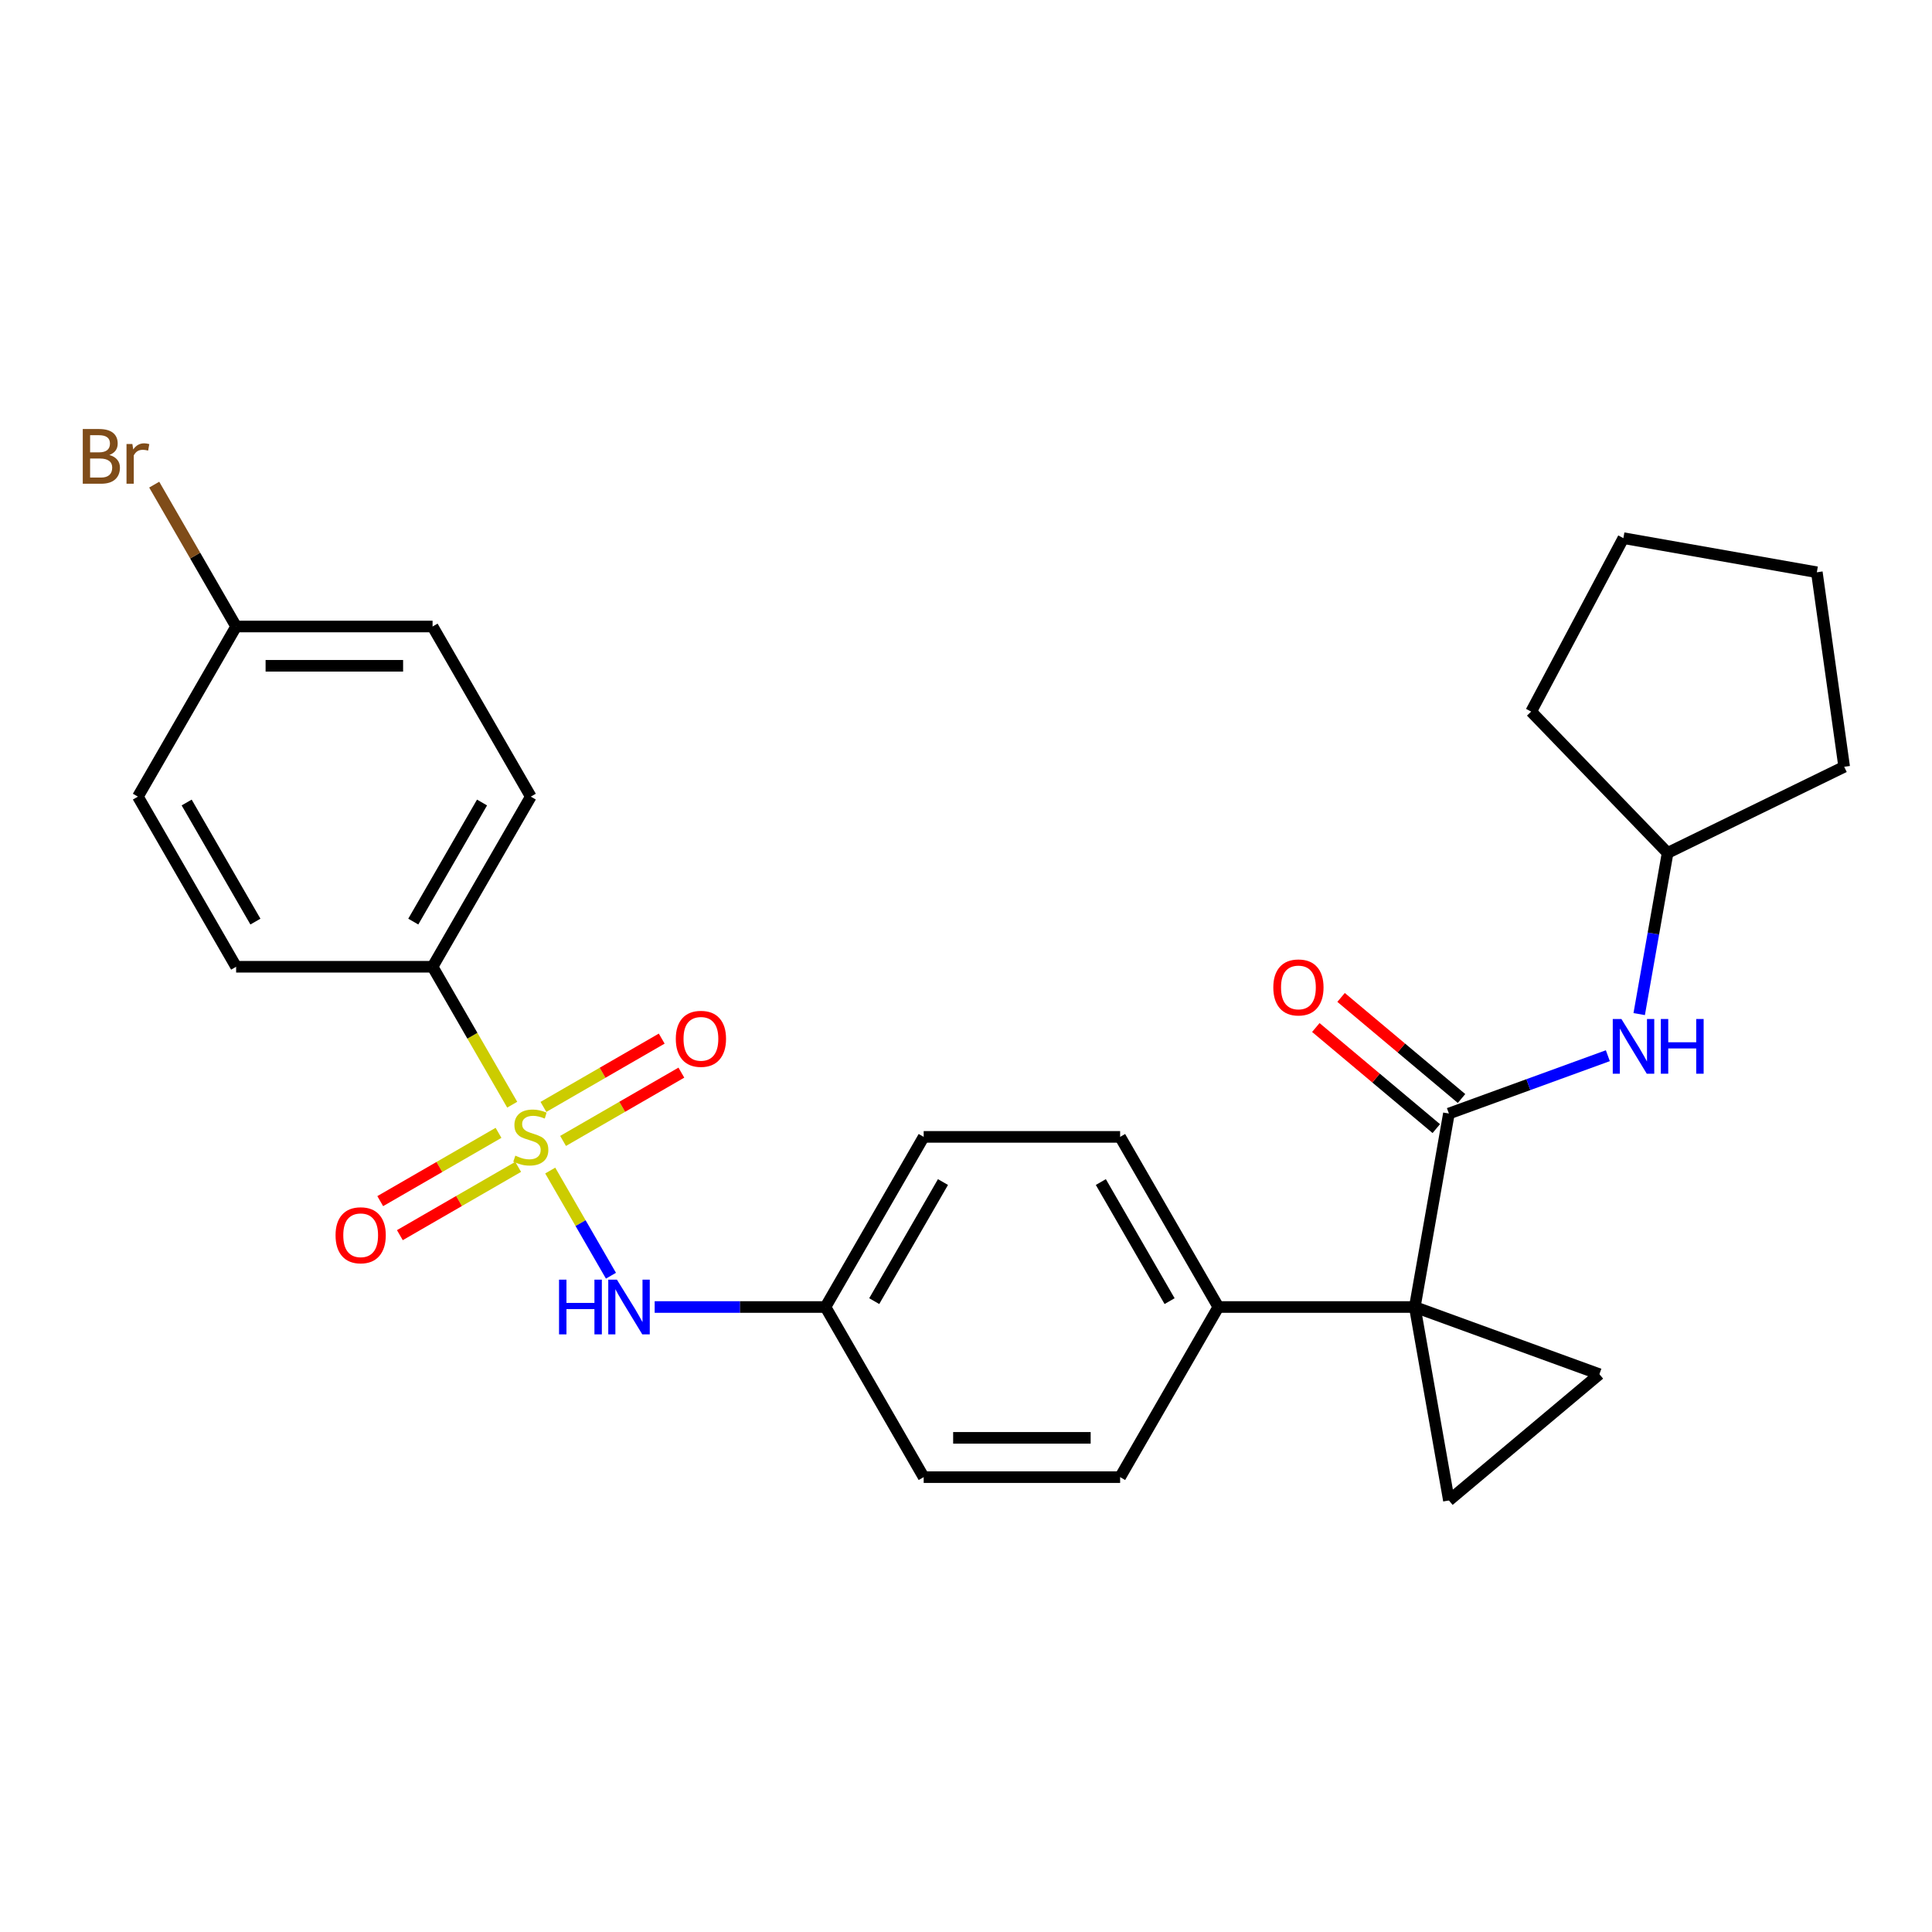 <?xml version='1.0' encoding='iso-8859-1'?>
<svg version='1.1' baseProfile='full'
              xmlns='http://www.w3.org/2000/svg'
                      xmlns:rdkit='http://www.rdkit.org/xml'
                      xmlns:xlink='http://www.w3.org/1999/xlink'
                  xml:space='preserve'
width='1000px' height='1000px' viewBox='0 0 1000 1000'>
<!-- END OF HEADER -->
<rect style='opacity:1.0;fill:#FFFFFF;stroke:none' width='1000' height='1000' x='0' y='0'> </rect>
<path class='bond-4' d='M 284.797,605.871 L 300.511,633.089' style='fill:none;fill-rule:evenodd;stroke:#CCCC00;stroke-width:6px;stroke-linecap:butt;stroke-linejoin:miter;stroke-opacity:1' />
<path class='bond-4' d='M 300.511,633.089 L 316.226,660.307' style='fill:none;fill-rule:evenodd;stroke:#0000FF;stroke-width:6px;stroke-linecap:butt;stroke-linejoin:miter;stroke-opacity:1' />
<path class='bond-5' d='M 265.119,571.787 L 244.509,536.09' style='fill:none;fill-rule:evenodd;stroke:#CCCC00;stroke-width:6px;stroke-linecap:butt;stroke-linejoin:miter;stroke-opacity:1' />
<path class='bond-5' d='M 244.509,536.09 L 223.899,500.392' style='fill:none;fill-rule:evenodd;stroke:#000000;stroke-width:6px;stroke-linecap:butt;stroke-linejoin:miter;stroke-opacity:1' />
<path class='bond-8' d='M 258.032,586.354 L 227.418,604.029' style='fill:none;fill-rule:evenodd;stroke:#CCCC00;stroke-width:6px;stroke-linecap:butt;stroke-linejoin:miter;stroke-opacity:1' />
<path class='bond-8' d='M 227.418,604.029 L 196.804,621.704' style='fill:none;fill-rule:evenodd;stroke:#FF0000;stroke-width:6px;stroke-linecap:butt;stroke-linejoin:miter;stroke-opacity:1' />
<path class='bond-8' d='M 268.2,603.965 L 237.586,621.64' style='fill:none;fill-rule:evenodd;stroke:#CCCC00;stroke-width:6px;stroke-linecap:butt;stroke-linejoin:miter;stroke-opacity:1' />
<path class='bond-8' d='M 237.586,621.64 L 206.972,639.315' style='fill:none;fill-rule:evenodd;stroke:#FF0000;stroke-width:6px;stroke-linecap:butt;stroke-linejoin:miter;stroke-opacity:1' />
<path class='bond-9' d='M 291.444,590.545 L 322.059,572.87' style='fill:none;fill-rule:evenodd;stroke:#CCCC00;stroke-width:6px;stroke-linecap:butt;stroke-linejoin:miter;stroke-opacity:1' />
<path class='bond-9' d='M 322.059,572.87 L 352.673,555.195' style='fill:none;fill-rule:evenodd;stroke:#FF0000;stroke-width:6px;stroke-linecap:butt;stroke-linejoin:miter;stroke-opacity:1' />
<path class='bond-9' d='M 281.276,572.934 L 311.891,555.259' style='fill:none;fill-rule:evenodd;stroke:#CCCC00;stroke-width:6px;stroke-linecap:butt;stroke-linejoin:miter;stroke-opacity:1' />
<path class='bond-9' d='M 311.891,555.259 L 342.505,537.583' style='fill:none;fill-rule:evenodd;stroke:#FF0000;stroke-width:6px;stroke-linecap:butt;stroke-linejoin:miter;stroke-opacity:1' />
<path class='bond-0' d='M 732.296,676.506 L 630.617,676.506' style='fill:none;fill-rule:evenodd;stroke:#000000;stroke-width:6px;stroke-linecap:butt;stroke-linejoin:miter;stroke-opacity:1' />
<path class='bond-1' d='M 732.296,676.506 L 749.953,576.372' style='fill:none;fill-rule:evenodd;stroke:#000000;stroke-width:6px;stroke-linecap:butt;stroke-linejoin:miter;stroke-opacity:1' />
<path class='bond-2' d='M 732.296,676.506 L 827.844,711.283' style='fill:none;fill-rule:evenodd;stroke:#000000;stroke-width:6px;stroke-linecap:butt;stroke-linejoin:miter;stroke-opacity:1' />
<path class='bond-3' d='M 732.296,676.506 L 749.953,776.641' style='fill:none;fill-rule:evenodd;stroke:#000000;stroke-width:6px;stroke-linecap:butt;stroke-linejoin:miter;stroke-opacity:1' />
<path class='bond-6' d='M 749.953,576.372 L 791.085,561.401' style='fill:none;fill-rule:evenodd;stroke:#000000;stroke-width:6px;stroke-linecap:butt;stroke-linejoin:miter;stroke-opacity:1' />
<path class='bond-6' d='M 791.085,561.401 L 832.218,546.43' style='fill:none;fill-rule:evenodd;stroke:#0000FF;stroke-width:6px;stroke-linecap:butt;stroke-linejoin:miter;stroke-opacity:1' />
<path class='bond-10' d='M 756.488,568.583 L 725.314,542.424' style='fill:none;fill-rule:evenodd;stroke:#000000;stroke-width:6px;stroke-linecap:butt;stroke-linejoin:miter;stroke-opacity:1' />
<path class='bond-10' d='M 725.314,542.424 L 694.139,516.266' style='fill:none;fill-rule:evenodd;stroke:#FF0000;stroke-width:6px;stroke-linecap:butt;stroke-linejoin:miter;stroke-opacity:1' />
<path class='bond-10' d='M 743.417,584.161 L 712.242,558.002' style='fill:none;fill-rule:evenodd;stroke:#000000;stroke-width:6px;stroke-linecap:butt;stroke-linejoin:miter;stroke-opacity:1' />
<path class='bond-10' d='M 712.242,558.002 L 681.068,531.844' style='fill:none;fill-rule:evenodd;stroke:#FF0000;stroke-width:6px;stroke-linecap:butt;stroke-linejoin:miter;stroke-opacity:1' />
<path class='bond-29' d='M 827.844,711.283 L 749.953,776.641' style='fill:none;fill-rule:evenodd;stroke:#000000;stroke-width:6px;stroke-linecap:butt;stroke-linejoin:miter;stroke-opacity:1' />
<path class='bond-13' d='M 338.86,676.506 L 383.059,676.506' style='fill:none;fill-rule:evenodd;stroke:#0000FF;stroke-width:6px;stroke-linecap:butt;stroke-linejoin:miter;stroke-opacity:1' />
<path class='bond-13' d='M 383.059,676.506 L 427.258,676.506' style='fill:none;fill-rule:evenodd;stroke:#000000;stroke-width:6px;stroke-linecap:butt;stroke-linejoin:miter;stroke-opacity:1' />
<path class='bond-11' d='M 223.899,500.392 L 274.738,412.335' style='fill:none;fill-rule:evenodd;stroke:#000000;stroke-width:6px;stroke-linecap:butt;stroke-linejoin:miter;stroke-opacity:1' />
<path class='bond-11' d='M 213.913,477.016 L 249.501,415.376' style='fill:none;fill-rule:evenodd;stroke:#000000;stroke-width:6px;stroke-linecap:butt;stroke-linejoin:miter;stroke-opacity:1' />
<path class='bond-12' d='M 223.899,500.392 L 122.219,500.392' style='fill:none;fill-rule:evenodd;stroke:#000000;stroke-width:6px;stroke-linecap:butt;stroke-linejoin:miter;stroke-opacity:1' />
<path class='bond-17' d='M 848.445,524.893 L 855.801,483.177' style='fill:none;fill-rule:evenodd;stroke:#0000FF;stroke-width:6px;stroke-linecap:butt;stroke-linejoin:miter;stroke-opacity:1' />
<path class='bond-17' d='M 855.801,483.177 L 863.157,441.461' style='fill:none;fill-rule:evenodd;stroke:#000000;stroke-width:6px;stroke-linecap:butt;stroke-linejoin:miter;stroke-opacity:1' />
<path class='bond-7' d='M 630.617,676.506 L 579.777,588.449' style='fill:none;fill-rule:evenodd;stroke:#000000;stroke-width:6px;stroke-linecap:butt;stroke-linejoin:miter;stroke-opacity:1' />
<path class='bond-7' d='M 605.379,673.466 L 569.791,611.826' style='fill:none;fill-rule:evenodd;stroke:#000000;stroke-width:6px;stroke-linecap:butt;stroke-linejoin:miter;stroke-opacity:1' />
<path class='bond-28' d='M 630.617,676.506 L 579.777,764.563' style='fill:none;fill-rule:evenodd;stroke:#000000;stroke-width:6px;stroke-linecap:butt;stroke-linejoin:miter;stroke-opacity:1' />
<path class='bond-21' d='M 274.738,412.335 L 223.899,324.278' style='fill:none;fill-rule:evenodd;stroke:#000000;stroke-width:6px;stroke-linecap:butt;stroke-linejoin:miter;stroke-opacity:1' />
<path class='bond-20' d='M 122.219,500.392 L 71.379,412.335' style='fill:none;fill-rule:evenodd;stroke:#000000;stroke-width:6px;stroke-linecap:butt;stroke-linejoin:miter;stroke-opacity:1' />
<path class='bond-20' d='M 132.205,477.016 L 96.617,415.376' style='fill:none;fill-rule:evenodd;stroke:#000000;stroke-width:6px;stroke-linecap:butt;stroke-linejoin:miter;stroke-opacity:1' />
<path class='bond-18' d='M 427.258,676.506 L 478.097,764.563' style='fill:none;fill-rule:evenodd;stroke:#000000;stroke-width:6px;stroke-linecap:butt;stroke-linejoin:miter;stroke-opacity:1' />
<path class='bond-19' d='M 427.258,676.506 L 478.097,588.449' style='fill:none;fill-rule:evenodd;stroke:#000000;stroke-width:6px;stroke-linecap:butt;stroke-linejoin:miter;stroke-opacity:1' />
<path class='bond-19' d='M 452.495,673.466 L 488.083,611.826' style='fill:none;fill-rule:evenodd;stroke:#000000;stroke-width:6px;stroke-linecap:butt;stroke-linejoin:miter;stroke-opacity:1' />
<path class='bond-14' d='M 579.777,588.449 L 478.097,588.449' style='fill:none;fill-rule:evenodd;stroke:#000000;stroke-width:6px;stroke-linecap:butt;stroke-linejoin:miter;stroke-opacity:1' />
<path class='bond-15' d='M 579.777,764.563 L 478.097,764.563' style='fill:none;fill-rule:evenodd;stroke:#000000;stroke-width:6px;stroke-linecap:butt;stroke-linejoin:miter;stroke-opacity:1' />
<path class='bond-15' d='M 564.525,744.228 L 493.349,744.228' style='fill:none;fill-rule:evenodd;stroke:#000000;stroke-width:6px;stroke-linecap:butt;stroke-linejoin:miter;stroke-opacity:1' />
<path class='bond-16' d='M 122.219,324.278 L 71.379,412.335' style='fill:none;fill-rule:evenodd;stroke:#000000;stroke-width:6px;stroke-linecap:butt;stroke-linejoin:miter;stroke-opacity:1' />
<path class='bond-22' d='M 122.219,324.278 L 101.02,287.561' style='fill:none;fill-rule:evenodd;stroke:#000000;stroke-width:6px;stroke-linecap:butt;stroke-linejoin:miter;stroke-opacity:1' />
<path class='bond-22' d='M 101.02,287.561 L 79.822,250.843' style='fill:none;fill-rule:evenodd;stroke:#7F4C19;stroke-width:6px;stroke-linecap:butt;stroke-linejoin:miter;stroke-opacity:1' />
<path class='bond-27' d='M 122.219,324.278 L 223.899,324.278' style='fill:none;fill-rule:evenodd;stroke:#000000;stroke-width:6px;stroke-linecap:butt;stroke-linejoin:miter;stroke-opacity:1' />
<path class='bond-27' d='M 137.471,344.614 L 208.647,344.614' style='fill:none;fill-rule:evenodd;stroke:#000000;stroke-width:6px;stroke-linecap:butt;stroke-linejoin:miter;stroke-opacity:1' />
<path class='bond-23' d='M 863.157,441.461 L 792.524,368.318' style='fill:none;fill-rule:evenodd;stroke:#000000;stroke-width:6px;stroke-linecap:butt;stroke-linejoin:miter;stroke-opacity:1' />
<path class='bond-24' d='M 863.157,441.461 L 954.545,396.887' style='fill:none;fill-rule:evenodd;stroke:#000000;stroke-width:6px;stroke-linecap:butt;stroke-linejoin:miter;stroke-opacity:1' />
<path class='bond-25' d='M 792.524,368.318 L 840.26,278.541' style='fill:none;fill-rule:evenodd;stroke:#000000;stroke-width:6px;stroke-linecap:butt;stroke-linejoin:miter;stroke-opacity:1' />
<path class='bond-26' d='M 954.545,396.887 L 940.394,296.197' style='fill:none;fill-rule:evenodd;stroke:#000000;stroke-width:6px;stroke-linecap:butt;stroke-linejoin:miter;stroke-opacity:1' />
<path class='bond-30' d='M 840.26,278.541 L 940.394,296.197' style='fill:none;fill-rule:evenodd;stroke:#000000;stroke-width:6px;stroke-linecap:butt;stroke-linejoin:miter;stroke-opacity:1' />
<path  class='atom-0' d='M 266.738 598.169
Q 267.058 598.289, 268.378 598.849
Q 269.698 599.409, 271.138 599.769
Q 272.618 600.089, 274.058 600.089
Q 276.738 600.089, 278.298 598.809
Q 279.858 597.489, 279.858 595.209
Q 279.858 593.649, 279.058 592.689
Q 278.298 591.729, 277.098 591.209
Q 275.898 590.689, 273.898 590.089
Q 271.378 589.329, 269.858 588.609
Q 268.378 587.889, 267.298 586.369
Q 266.258 584.849, 266.258 582.289
Q 266.258 578.729, 268.658 576.529
Q 271.098 574.329, 275.898 574.329
Q 279.178 574.329, 282.898 575.889
L 281.978 578.969
Q 278.578 577.569, 276.018 577.569
Q 273.258 577.569, 271.738 578.729
Q 270.218 579.849, 270.258 581.809
Q 270.258 583.329, 271.018 584.249
Q 271.818 585.169, 272.938 585.689
Q 274.098 586.209, 276.018 586.809
Q 278.578 587.609, 280.098 588.409
Q 281.618 589.209, 282.698 590.849
Q 283.818 592.449, 283.818 595.209
Q 283.818 599.129, 281.178 601.249
Q 278.578 603.329, 274.218 603.329
Q 271.698 603.329, 269.778 602.769
Q 267.898 602.249, 265.658 601.329
L 266.738 598.169
' fill='#CCCC00'/>
<path  class='atom-5' d='M 289.358 662.346
L 293.198 662.346
L 293.198 674.386
L 307.678 674.386
L 307.678 662.346
L 311.518 662.346
L 311.518 690.666
L 307.678 690.666
L 307.678 677.586
L 293.198 677.586
L 293.198 690.666
L 289.358 690.666
L 289.358 662.346
' fill='#0000FF'/>
<path  class='atom-5' d='M 319.318 662.346
L 328.598 677.346
Q 329.518 678.826, 330.998 681.506
Q 332.478 684.186, 332.558 684.346
L 332.558 662.346
L 336.318 662.346
L 336.318 690.666
L 332.438 690.666
L 322.478 674.266
Q 321.318 672.346, 320.078 670.146
Q 318.878 667.946, 318.518 667.266
L 318.518 690.666
L 314.838 690.666
L 314.838 662.346
L 319.318 662.346
' fill='#0000FF'/>
<path  class='atom-7' d='M 839.24 527.435
L 848.52 542.435
Q 849.44 543.915, 850.92 546.595
Q 852.4 549.275, 852.48 549.435
L 852.48 527.435
L 856.24 527.435
L 856.24 555.755
L 852.36 555.755
L 842.4 539.355
Q 841.24 537.435, 840 535.235
Q 838.8 533.035, 838.44 532.355
L 838.44 555.755
L 834.76 555.755
L 834.76 527.435
L 839.24 527.435
' fill='#0000FF'/>
<path  class='atom-7' d='M 859.64 527.435
L 863.48 527.435
L 863.48 539.475
L 877.96 539.475
L 877.96 527.435
L 881.8 527.435
L 881.8 555.755
L 877.96 555.755
L 877.96 542.675
L 863.48 542.675
L 863.48 555.755
L 859.64 555.755
L 859.64 527.435
' fill='#0000FF'/>
<path  class='atom-9' d='M 173.681 639.369
Q 173.681 632.569, 177.041 628.769
Q 180.401 624.969, 186.681 624.969
Q 192.961 624.969, 196.321 628.769
Q 199.681 632.569, 199.681 639.369
Q 199.681 646.249, 196.281 650.169
Q 192.881 654.049, 186.681 654.049
Q 180.441 654.049, 177.041 650.169
Q 173.681 646.289, 173.681 639.369
M 186.681 650.849
Q 191.001 650.849, 193.321 647.969
Q 195.681 645.049, 195.681 639.369
Q 195.681 633.809, 193.321 631.009
Q 191.001 628.169, 186.681 628.169
Q 182.361 628.169, 180.001 630.969
Q 177.681 633.769, 177.681 639.369
Q 177.681 645.089, 180.001 647.969
Q 182.361 650.849, 186.681 650.849
' fill='#FF0000'/>
<path  class='atom-10' d='M 349.795 537.69
Q 349.795 530.89, 353.155 527.09
Q 356.515 523.29, 362.795 523.29
Q 369.075 523.29, 372.435 527.09
Q 375.795 530.89, 375.795 537.69
Q 375.795 544.57, 372.395 548.49
Q 368.995 552.37, 362.795 552.37
Q 356.555 552.37, 353.155 548.49
Q 349.795 544.61, 349.795 537.69
M 362.795 549.17
Q 367.115 549.17, 369.435 546.29
Q 371.795 543.37, 371.795 537.69
Q 371.795 532.13, 369.435 529.33
Q 367.115 526.49, 362.795 526.49
Q 358.475 526.49, 356.115 529.29
Q 353.795 532.09, 353.795 537.69
Q 353.795 543.41, 356.115 546.29
Q 358.475 549.17, 362.795 549.17
' fill='#FF0000'/>
<path  class='atom-11' d='M 659.062 511.093
Q 659.062 504.293, 662.422 500.493
Q 665.782 496.693, 672.062 496.693
Q 678.342 496.693, 681.702 500.493
Q 685.062 504.293, 685.062 511.093
Q 685.062 517.973, 681.662 521.893
Q 678.262 525.773, 672.062 525.773
Q 665.822 525.773, 662.422 521.893
Q 659.062 518.013, 659.062 511.093
M 672.062 522.573
Q 676.382 522.573, 678.702 519.693
Q 681.062 516.773, 681.062 511.093
Q 681.062 505.533, 678.702 502.733
Q 676.382 499.893, 672.062 499.893
Q 667.742 499.893, 665.382 502.693
Q 663.062 505.493, 663.062 511.093
Q 663.062 516.813, 665.382 519.693
Q 667.742 522.573, 672.062 522.573
' fill='#FF0000'/>
<path  class='atom-23' d='M 56.599 235.501
Q 59.319 236.261, 60.679 237.941
Q 62.08 239.581, 62.08 242.021
Q 62.08 245.941, 59.559 248.181
Q 57.08 250.381, 52.359 250.381
L 42.84 250.381
L 42.84 222.061
L 51.2 222.061
Q 56.039 222.061, 58.48 224.021
Q 60.919 225.981, 60.919 229.581
Q 60.919 233.861, 56.599 235.501
M 46.639 225.261
L 46.639 234.141
L 51.2 234.141
Q 53.999 234.141, 55.44 233.021
Q 56.919 231.861, 56.919 229.581
Q 56.919 225.261, 51.2 225.261
L 46.639 225.261
M 52.359 247.181
Q 55.12 247.181, 56.599 245.861
Q 58.08 244.541, 58.08 242.021
Q 58.08 239.701, 56.44 238.541
Q 54.84 237.341, 51.76 237.341
L 46.639 237.341
L 46.639 247.181
L 52.359 247.181
' fill='#7F4C19'/>
<path  class='atom-23' d='M 68.519 229.821
L 68.96 232.661
Q 71.12 229.461, 74.639 229.461
Q 75.76 229.461, 77.279 229.861
L 76.68 233.221
Q 74.96 232.821, 73.999 232.821
Q 72.32 232.821, 71.2 233.501
Q 70.12 234.141, 69.24 235.701
L 69.24 250.381
L 65.48 250.381
L 65.48 229.821
L 68.519 229.821
' fill='#7F4C19'/>
</svg>
